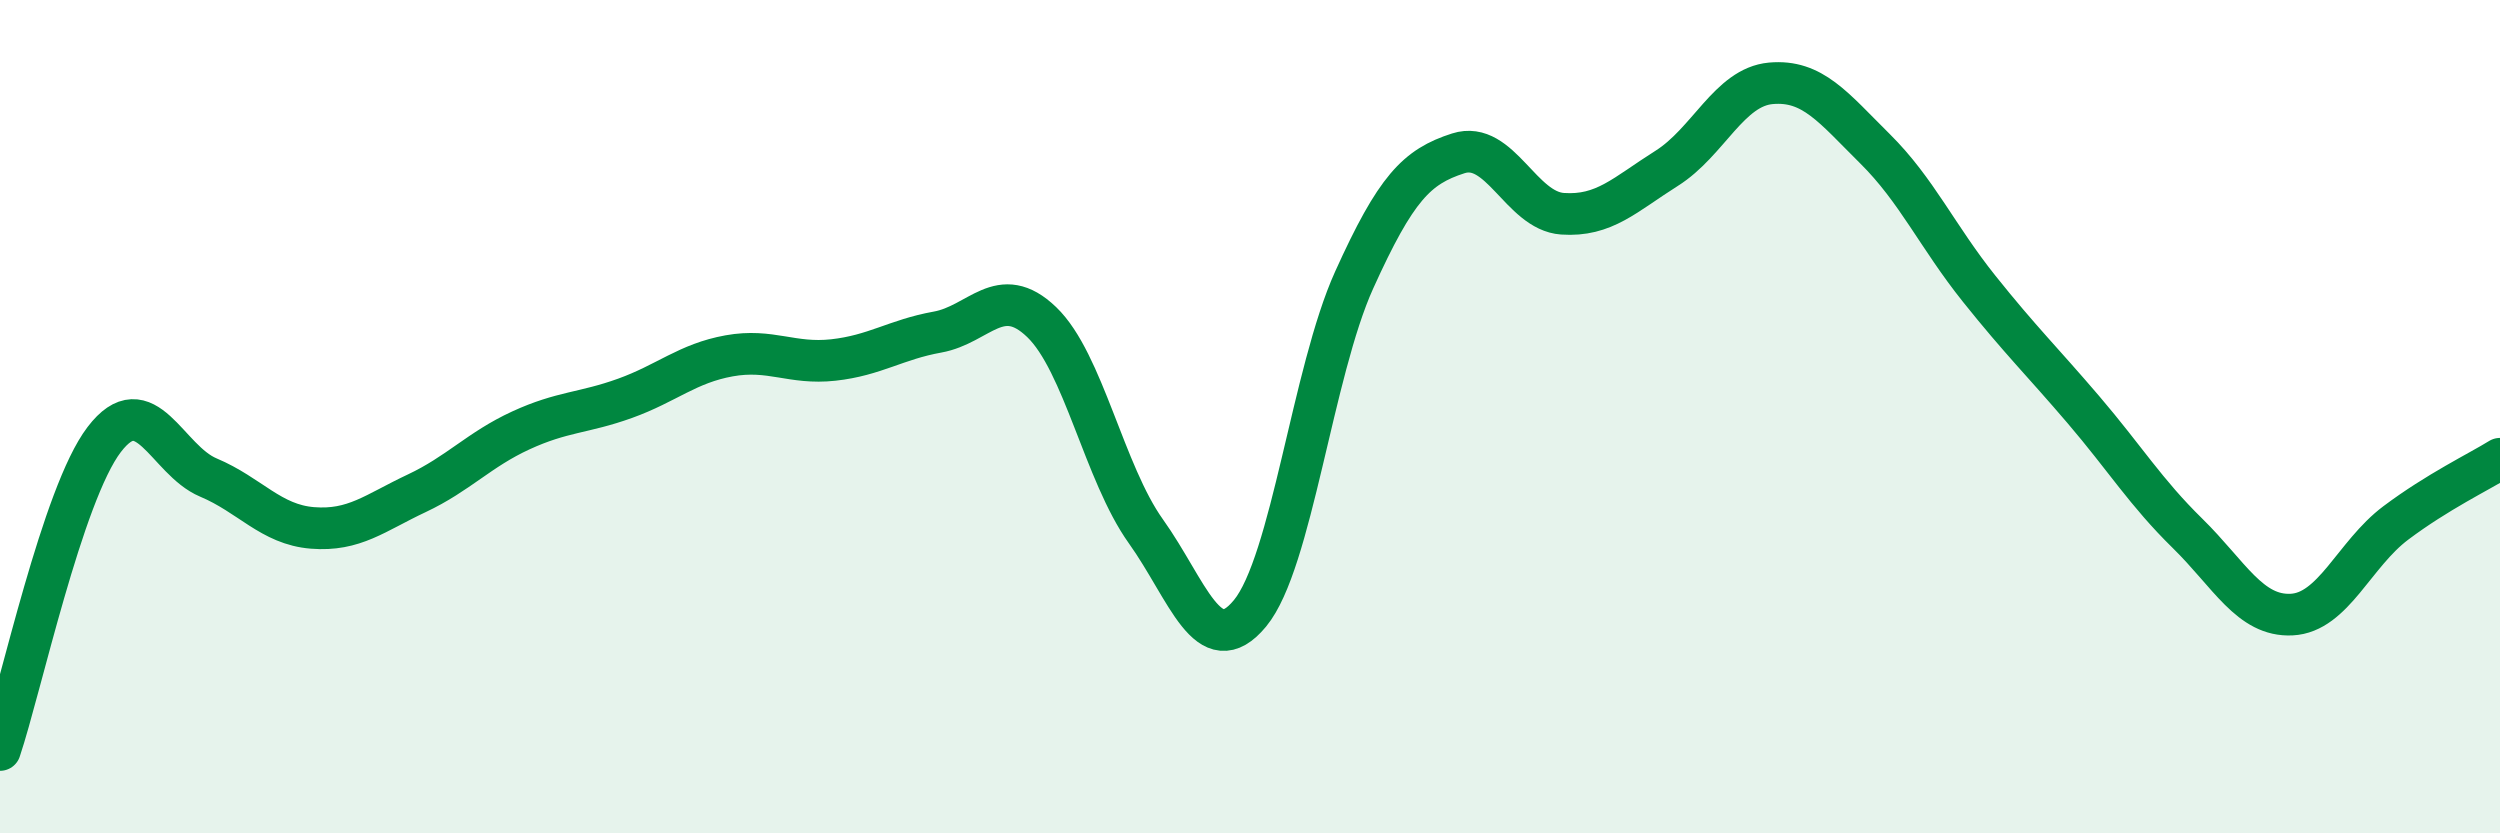 
    <svg width="60" height="20" viewBox="0 0 60 20" xmlns="http://www.w3.org/2000/svg">
      <path
        d="M 0,18 C 0.5,16.51 1.5,11.86 2.5,10.55 C 3.5,9.24 4,11.04 5,11.46 C 6,11.88 6.5,12.59 7.5,12.67 C 8.5,12.75 9,12.31 10,11.84 C 11,11.37 11.5,10.79 12.5,10.33 C 13.5,9.87 14,9.92 15,9.56 C 16,9.2 16.5,8.72 17.5,8.54 C 18.5,8.36 19,8.75 20,8.64 C 21,8.53 21.5,8.15 22.5,7.97 C 23.5,7.79 24,6.77 25,7.73 C 26,8.69 26.5,11.35 27.5,12.75 C 28.5,14.15 29,15.93 30,14.72 C 31,13.51 31.5,8.93 32.5,6.72 C 33.5,4.51 34,4 35,3.68 C 36,3.36 36.5,5.06 37.5,5.13 C 38.5,5.2 39,4.67 40,4.04 C 41,3.41 41.5,2.09 42.5,2 C 43.5,1.91 44,2.58 45,3.57 C 46,4.56 46.5,5.68 47.5,6.93 C 48.5,8.18 49,8.66 50,9.83 C 51,11 51.5,11.82 52.5,12.8 C 53.5,13.78 54,14.8 55,14.75 C 56,14.7 56.5,13.3 57.5,12.55 C 58.5,11.8 59.5,11.32 60,11.01L60 20L0 20Z"
        fill="#008740"
        opacity="0.1"
        stroke-linecap="round"
        stroke-linejoin="round"
      />
      <path
        d="M 0,18 C 0.5,16.51 1.5,11.86 2.5,10.55 C 3.5,9.24 4,11.04 5,11.46 C 6,11.88 6.5,12.59 7.5,12.67 C 8.5,12.75 9,12.31 10,11.84 C 11,11.37 11.5,10.79 12.5,10.33 C 13.5,9.87 14,9.92 15,9.56 C 16,9.2 16.5,8.72 17.5,8.54 C 18.5,8.36 19,8.75 20,8.64 C 21,8.53 21.5,8.15 22.5,7.97 C 23.5,7.79 24,6.77 25,7.73 C 26,8.69 26.5,11.35 27.5,12.75 C 28.5,14.15 29,15.93 30,14.72 C 31,13.51 31.5,8.93 32.5,6.72 C 33.5,4.51 34,4 35,3.68 C 36,3.36 36.5,5.06 37.5,5.13 C 38.5,5.2 39,4.67 40,4.04 C 41,3.41 41.5,2.09 42.5,2 C 43.5,1.91 44,2.58 45,3.57 C 46,4.56 46.5,5.68 47.5,6.93 C 48.5,8.18 49,8.66 50,9.83 C 51,11 51.5,11.82 52.5,12.8 C 53.5,13.78 54,14.8 55,14.75 C 56,14.7 56.5,13.3 57.5,12.55 C 58.5,11.8 59.5,11.32 60,11.01"
        stroke="#008740"
        stroke-width="1"
        fill="none"
        stroke-linecap="round"
        stroke-linejoin="round"
      />
    </svg>
  
